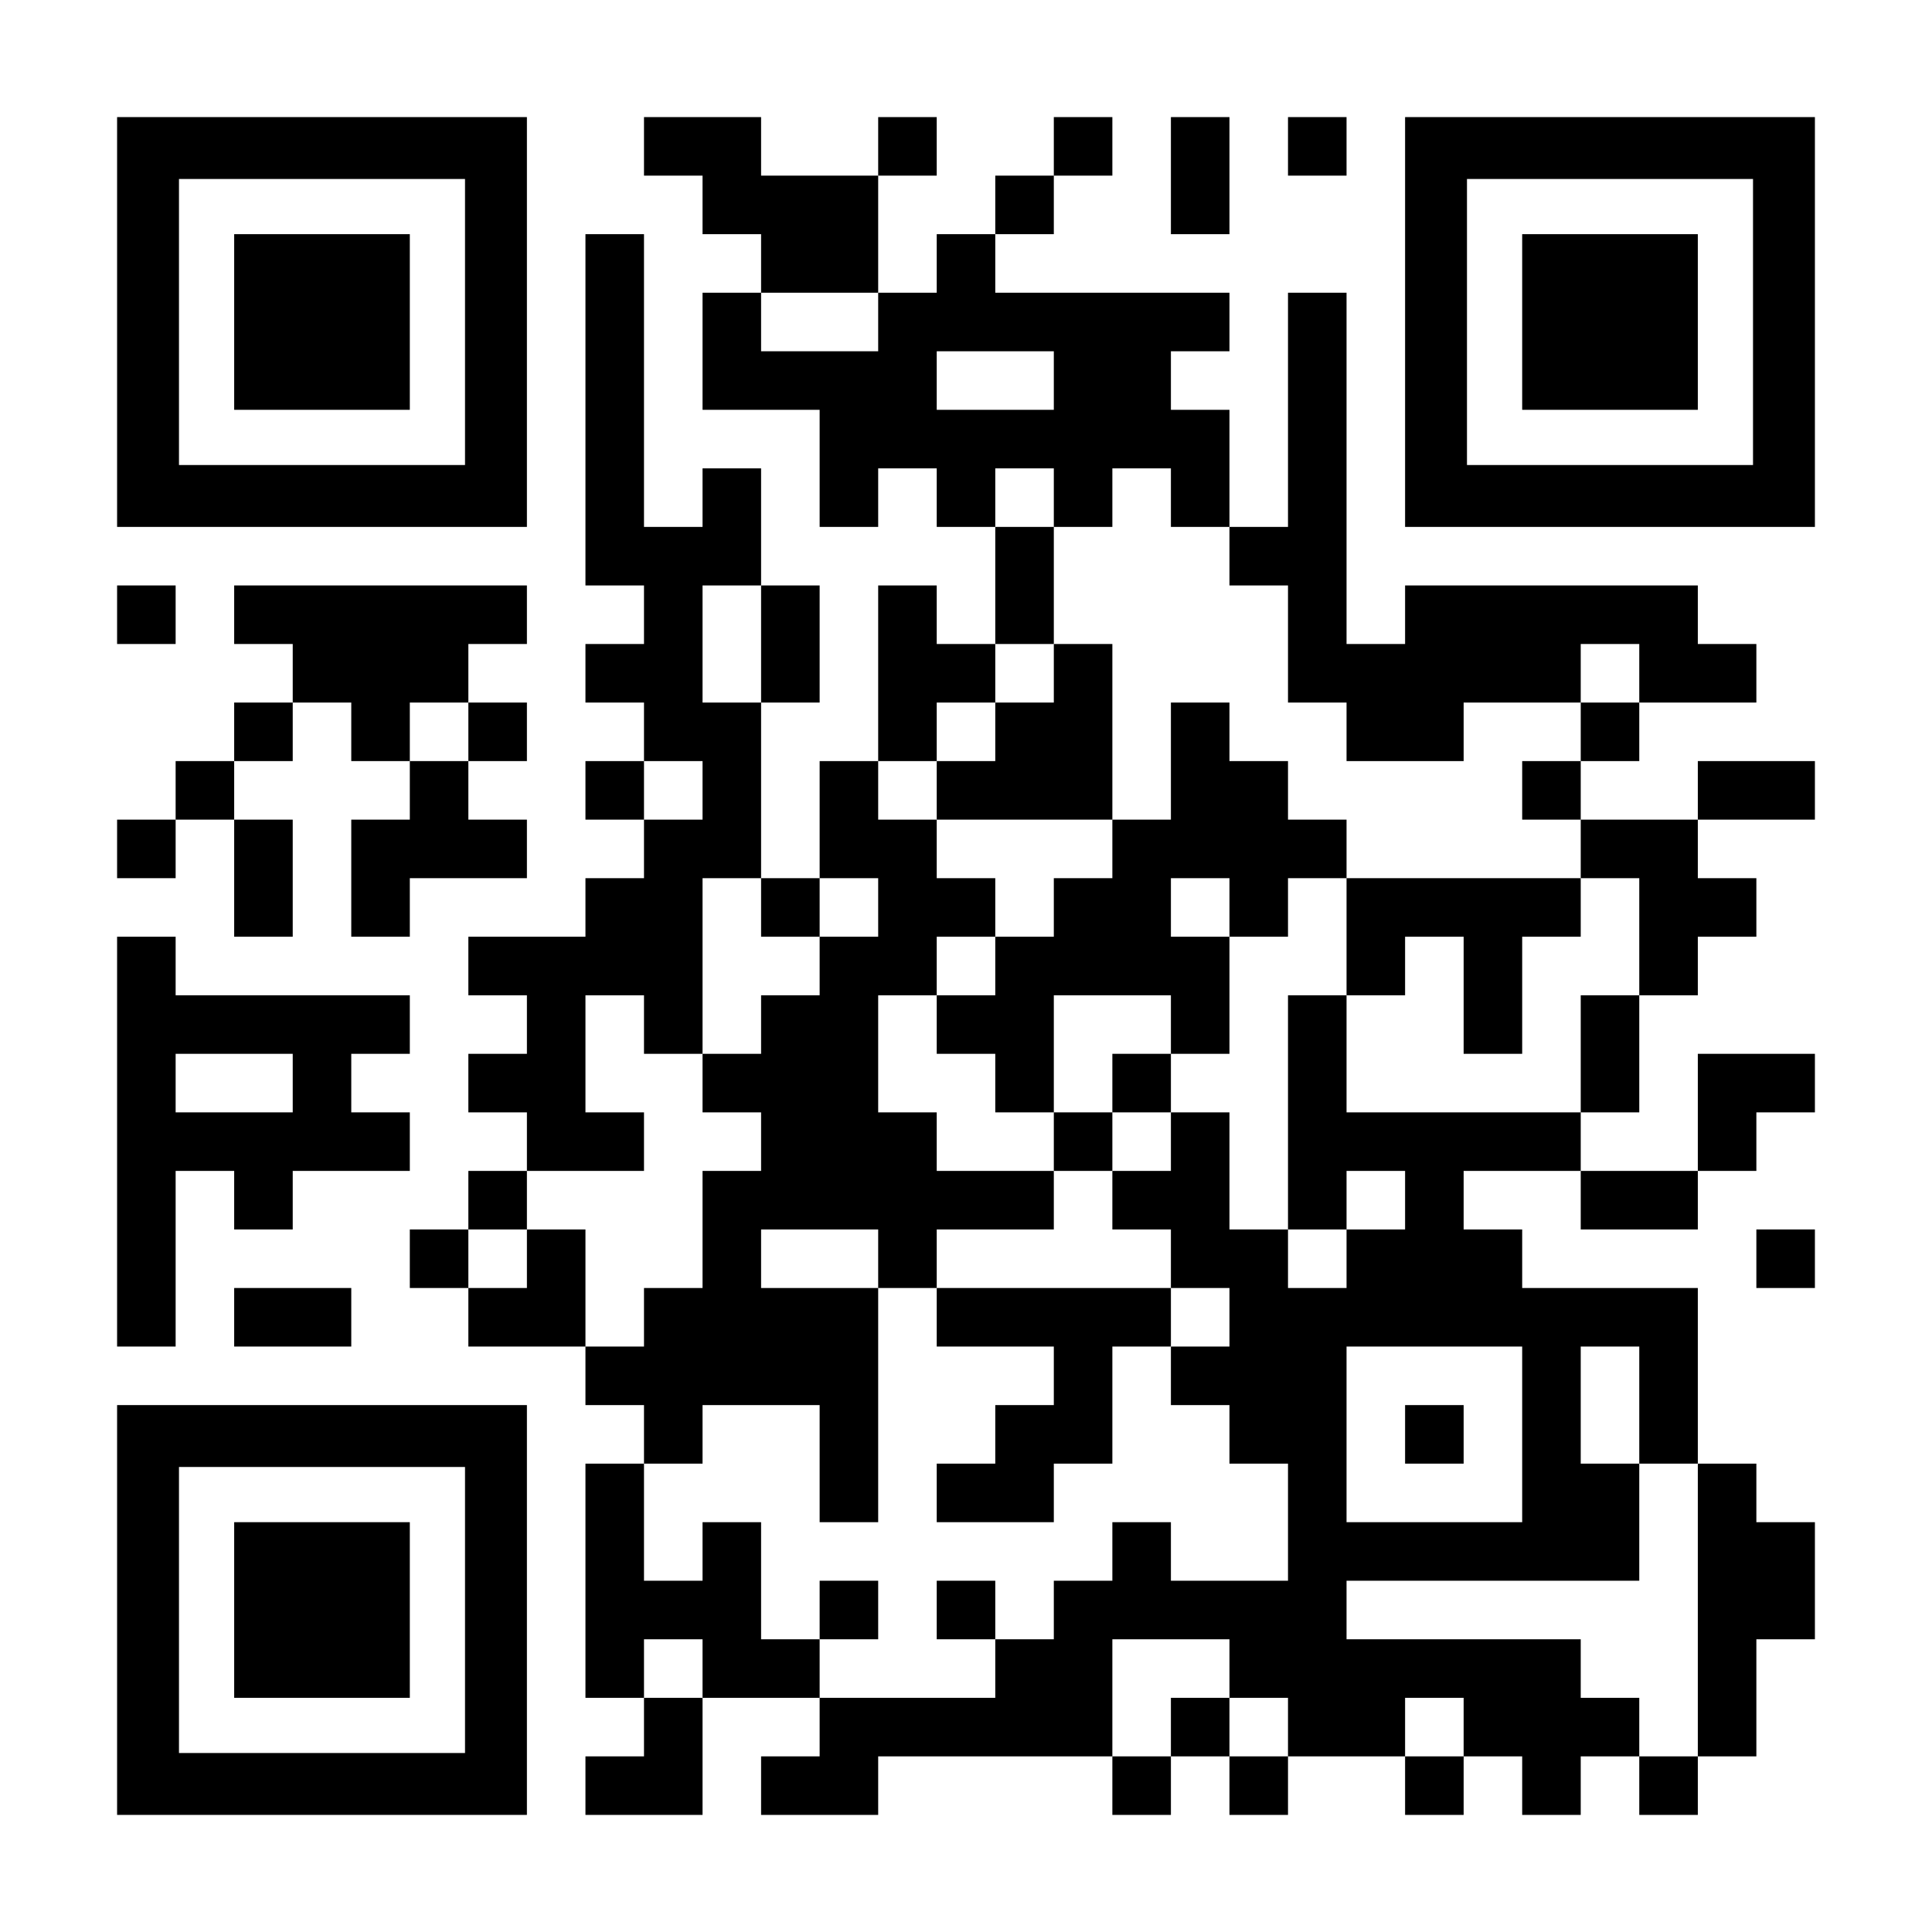 <?xml version="1.0" encoding="UTF-8" standalone="yes"?>
<svg version="1.0" xmlns="http://www.w3.org/2000/svg" width="1155px" height="1155px" viewBox="0 0 1155 1155" preserveAspectRatio="xMidYMid meet">
  <g transform="translate(0,1155) scale(0.1,-0.1)" fill="#000000" stroke="none">
    <path d="M700 9625 l0 -1225 1225 0 1225 0 0 1225 0 1225 -1225 0 -1225 0 0
-1225z m2080 0 l0 -855 -855 0 -855 0 0 855 0 855 855 0 855 0 0 -855z"/>
    <path d="M1400 9625 l0 -525 525 0 525 0 0 525 0 525 -525 0 -525 0 0 -525z"/>
    <path d="M3850 10675 l0 -175 175 0 175 0 0 -175 0 -175 175 0 175 0 0 -175 0
-175 -175 0 -175 0 0 -350 0 -350 350 0 350 0 0 -350 0 -350 175 0 175 0 0
175 0 175 175 0 175 0 0 -175 0 -175 175 0 175 0 0 -350 0 -350 -175 0 -175 0
0 175 0 175 -175 0 -175 0 0 -525 0 -525 -175 0 -175 0 0 -350 0 -350 -175 0
-175 0 0 525 0 525 175 0 175 0 0 350 0 350 -175 0 -175 0 0 350 0 350 -175 0
-175 0 0 -175 0 -175 -175 0 -175 0 0 875 0 875 -175 0 -175 0 0 -1050 0
-1050 175 0 175 0 0 -175 0 -175 -175 0 -175 0 0 -175 0 -175 175 0 175 0 0
-175 0 -175 -175 0 -175 0 0 -175 0 -175 175 0 175 0 0 -175 0 -175 -175 0
-175 0 0 -175 0 -175 -350 0 -350 0 0 -175 0 -175 175 0 175 0 0 -175 0 -175
-175 0 -175 0 0 -175 0 -175 175 0 175 0 0 -175 0 -175 -175 0 -175 0 0 -175
0 -175 -175 0 -175 0 0 -175 0 -175 175 0 175 0 0 -175 0 -175 350 0 350 0 0
-175 0 -175 175 0 175 0 0 -175 0 -175 -175 0 -175 0 0 -700 0 -700 175 0 175
0 0 -175 0 -175 -175 0 -175 0 0 -175 0 -175 350 0 350 0 0 350 0 350 350 0
350 0 0 -175 0 -175 -175 0 -175 0 0 -175 0 -175 350 0 350 0 0 175 0 175 700
0 700 0 0 -175 0 -175 175 0 175 0 0 175 0 175 175 0 175 0 0 -175 0 -175 175
0 175 0 0 175 0 175 350 0 350 0 0 -175 0 -175 175 0 175 0 0 175 0 175 175 0
175 0 0 -175 0 -175 175 0 175 0 0 175 0 175 175 0 175 0 0 -175 0 -175 175 0
175 0 0 175 0 175 175 0 175 0 0 350 0 350 175 0 175 0 0 350 0 350 -175 0
-175 0 0 175 0 175 -175 0 -175 0 0 525 0 525 -525 0 -525 0 0 175 0 175 -175
0 -175 0 0 175 0 175 350 0 350 0 0 -175 0 -175 350 0 350 0 0 175 0 175 175
0 175 0 0 175 0 175 175 0 175 0 0 175 0 175 -350 0 -350 0 0 -350 0 -350
-350 0 -350 0 0 175 0 175 175 0 175 0 0 350 0 350 175 0 175 0 0 175 0 175
175 0 175 0 0 175 0 175 -175 0 -175 0 0 175 0 175 350 0 350 0 0 175 0 175
-350 0 -350 0 0 -175 0 -175 -350 0 -350 0 0 175 0 175 175 0 175 0 0 175 0
175 350 0 350 0 0 175 0 175 -175 0 -175 0 0 175 0 175 -875 0 -875 0 0 -175
0 -175 -175 0 -175 0 0 1050 0 1050 -175 0 -175 0 0 -700 0 -700 -175 0 -175
0 0 350 0 350 -175 0 -175 0 0 175 0 175 175 0 175 0 0 175 0 175 -700 0 -700
0 0 175 0 175 175 0 175 0 0 175 0 175 175 0 175 0 0 175 0 175 -175 0 -175 0
0 -175 0 -175 -175 0 -175 0 0 -175 0 -175 -175 0 -175 0 0 -175 0 -175 -175
0 -175 0 0 350 0 350 175 0 175 0 0 175 0 175 -175 0 -175 0 0 -175 0 -175
-350 0 -350 0 0 175 0 175 -350 0 -350 0 0 -175z m1400 -1050 l0 -175 -350 0
-350 0 0 175 0 175 350 0 350 0 0 -175z m1050 -350 l0 -175 -350 0 -350 0 0
175 0 175 350 0 350 0 0 -175z m0 -700 l0 -175 175 0 175 0 0 175 0 175 175 0
175 0 0 -175 0 -175 175 0 175 0 0 -175 0 -175 175 0 175 0 0 -350 0 -350 175
0 175 0 0 -175 0 -175 350 0 350 0 0 175 0 175 350 0 350 0 0 175 0 175 175 0
175 0 0 -175 0 -175 -175 0 -175 0 0 -175 0 -175 -175 0 -175 0 0 -175 0 -175
175 0 175 0 0 -175 0 -175 175 0 175 0 0 -350 0 -350 -175 0 -175 0 0 -350 0
-350 -700 0 -700 0 0 350 0 350 -175 0 -175 0 0 -700 0 -700 175 0 175 0 0
175 0 175 175 0 175 0 0 -175 0 -175 -175 0 -175 0 0 -175 0 -175 -175 0 -175
0 0 175 0 175 -175 0 -175 0 0 350 0 350 -175 0 -175 0 0 -175 0 -175 -175 0
-175 0 0 -175 0 -175 175 0 175 0 0 -175 0 -175 175 0 175 0 0 -175 0 -175
-175 0 -175 0 0 -175 0 -175 175 0 175 0 0 -175 0 -175 175 0 175 0 0 -350 0
-350 -350 0 -350 0 0 175 0 175 -175 0 -175 0 0 -175 0 -175 -175 0 -175 0 0
-175 0 -175 -175 0 -175 0 0 -175 0 -175 -525 0 -525 0 0 175 0 175 -175 0
-175 0 0 350 0 350 -175 0 -175 0 0 -175 0 -175 -175 0 -175 0 0 350 0 350
175 0 175 0 0 175 0 175 350 0 350 0 0 -350 0 -350 175 0 175 0 0 700 0 700
-350 0 -350 0 0 175 0 175 350 0 350 0 0 -175 0 -175 175 0 175 0 0 175 0 175
350 0 350 0 0 175 0 175 -350 0 -350 0 0 175 0 175 -175 0 -175 0 0 350 0 350
175 0 175 0 0 175 0 175 175 0 175 0 0 175 0 175 -175 0 -175 0 0 175 0 175
-175 0 -175 0 0 175 0 175 175 0 175 0 0 175 0 175 175 0 175 0 0 175 0 175
175 0 175 0 0 350 0 350 -175 0 -175 0 0 175 0 175 175 0 175 0 0 -175z
m-1750 -875 l0 -350 -175 0 -175 0 0 350 0 350 175 0 175 0 0 -350z m-350
-875 l0 -175 -175 0 -175 0 0 175 0 175 175 0 175 0 0 -175z m350 -700 l0
-175 175 0 175 0 0 175 0 175 175 0 175 0 0 -175 0 -175 -175 0 -175 0 0 -175
0 -175 -175 0 -175 0 0 -175 0 -175 -175 0 -175 0 0 -175 0 -175 175 0 175 0
0 -175 0 -175 -175 0 -175 0 0 -350 0 -350 -175 0 -175 0 0 -175 0 -175 -175
0 -175 0 0 350 0 350 -175 0 -175 0 0 -175 0 -175 -175 0 -175 0 0 175 0 175
175 0 175 0 0 175 0 175 350 0 350 0 0 175 0 175 -175 0 -175 0 0 350 0 350
175 0 175 0 0 -175 0 -175 175 0 175 0 0 525 0 525 175 0 175 0 0 -175z m4550
-3150 l0 -525 -525 0 -525 0 0 525 0 525 525 0 525 0 0 -525z m700 175 l0
-350 175 0 175 0 0 -875 0 -875 -175 0 -175 0 0 175 0 175 -175 0 -175 0 0
175 0 175 -700 0 -700 0 0 175 0 175 875 0 875 0 0 350 0 350 -175 0 -175 0 0
350 0 350 175 0 175 0 0 -350z m-5600 -1575 l0 -175 -175 0 -175 0 0 175 0
175 175 0 175 0 0 -175z m3150 0 l0 -175 175 0 175 0 0 -175 0 -175 -175 0
-175 0 0 175 0 175 -175 0 -175 0 0 -175 0 -175 -175 0 -175 0 0 350 0 350
350 0 350 0 0 -175z m1400 -350 l0 -175 -175 0 -175 0 0 175 0 175 175 0 175
0 0 -175z"/>
    <path d="M6300 7525 l0 -175 -175 0 -175 0 0 -175 0 -175 -175 0 -175 0 0
-175 0 -175 525 0 525 0 0 -175 0 -175 -175 0 -175 0 0 -175 0 -175 -175 0
-175 0 0 -175 0 -175 -175 0 -175 0 0 -175 0 -175 175 0 175 0 0 -175 0 -175
175 0 175 0 0 -175 0 -175 175 0 175 0 0 175 0 175 175 0 175 0 0 175 0 175
175 0 175 0 0 350 0 350 175 0 175 0 0 175 0 175 175 0 175 0 0 -350 0 -350
175 0 175 0 0 175 0 175 175 0 175 0 0 -350 0 -350 175 0 175 0 0 350 0 350
175 0 175 0 0 175 0 175 -700 0 -700 0 0 175 0 175 -175 0 -175 0 0 175 0 175
-175 0 -175 0 0 175 0 175 -175 0 -175 0 0 -350 0 -350 -175 0 -175 0 0 525 0
525 -175 0 -175 0 0 -175z m1050 -1400 l0 -175 -175 0 -175 0 0 175 0 175 175
0 175 0 0 -175z m-350 -700 l0 -175 -175 0 -175 0 0 -175 0 -175 -175 0 -175
0 0 350 0 350 350 0 350 0 0 -175z"/>
    <path d="M5600 3675 l0 -175 350 0 350 0 0 -175 0 -175 -175 0 -175 0 0 -175
0 -175 -175 0 -175 0 0 -175 0 -175 350 0 350 0 0 175 0 175 175 0 175 0 0
350 0 350 175 0 175 0 0 175 0 175 -700 0 -700 0 0 -175z"/>
    <path d="M4900 1925 l0 -175 175 0 175 0 0 175 0 175 -175 0 -175 0 0 -175z"/>
    <path d="M5600 1925 l0 -175 175 0 175 0 0 175 0 175 -175 0 -175 0 0 -175z"/>
    <path d="M8400 2975 l0 -175 175 0 175 0 0 175 0 175 -175 0 -175 0 0 -175z"/>
    <path d="M7000 10500 l0 -350 175 0 175 0 0 350 0 350 -175 0 -175 0 0 -350z"/>
    <path d="M7700 10675 l0 -175 175 0 175 0 0 175 0 175 -175 0 -175 0 0 -175z"/>
    <path d="M8400 9625 l0 -1225 1225 0 1225 0 0 1225 0 1225 -1225 0 -1225 0 0
-1225z m2080 0 l0 -855 -855 0 -855 0 0 855 0 855 855 0 855 0 0 -855z"/>
    <path d="M9100 9625 l0 -525 525 0 525 0 0 525 0 525 -525 0 -525 0 0 -525z"/>
    <path d="M700 7875 l0 -175 175 0 175 0 0 175 0 175 -175 0 -175 0 0 -175z"/>
    <path d="M1400 7875 l0 -175 175 0 175 0 0 -175 0 -175 -175 0 -175 0 0 -175
0 -175 -175 0 -175 0 0 -175 0 -175 -175 0 -175 0 0 -175 0 -175 175 0 175 0
0 175 0 175 175 0 175 0 0 -350 0 -350 175 0 175 0 0 350 0 350 -175 0 -175 0
0 175 0 175 175 0 175 0 0 175 0 175 175 0 175 0 0 -175 0 -175 175 0 175 0 0
-175 0 -175 -175 0 -175 0 0 -350 0 -350 175 0 175 0 0 175 0 175 350 0 350 0
0 175 0 175 -175 0 -175 0 0 175 0 175 175 0 175 0 0 175 0 175 -175 0 -175 0
0 175 0 175 175 0 175 0 0 175 0 175 -875 0 -875 0 0 -175z m1400 -700 l0
-175 -175 0 -175 0 0 175 0 175 175 0 175 0 0 -175z"/>
    <path d="M700 4725 l0 -1225 175 0 175 0 0 525 0 525 175 0 175 0 0 -175 0
-175 175 0 175 0 0 175 0 175 350 0 350 0 0 175 0 175 -175 0 -175 0 0 175 0
175 175 0 175 0 0 175 0 175 -700 0 -700 0 0 175 0 175 -175 0 -175 0 0 -1225z
m1050 350 l0 -175 -350 0 -350 0 0 175 0 175 350 0 350 0 0 -175z"/>
    <path d="M10500 4025 l0 -175 175 0 175 0 0 175 0 175 -175 0 -175 0 0 -175z"/>
    <path d="M1400 3675 l0 -175 350 0 350 0 0 175 0 175 -350 0 -350 0 0 -175z"/>
    <path d="M700 1925 l0 -1225 1225 0 1225 0 0 1225 0 1225 -1225 0 -1225 0 0
-1225z m2080 0 l0 -855 -855 0 -855 0 0 855 0 855 855 0 855 0 0 -855z"/>
    <path d="M1400 1925 l0 -525 525 0 525 0 0 525 0 525 -525 0 -525 0 0 -525z"/>
  </g>
</svg>